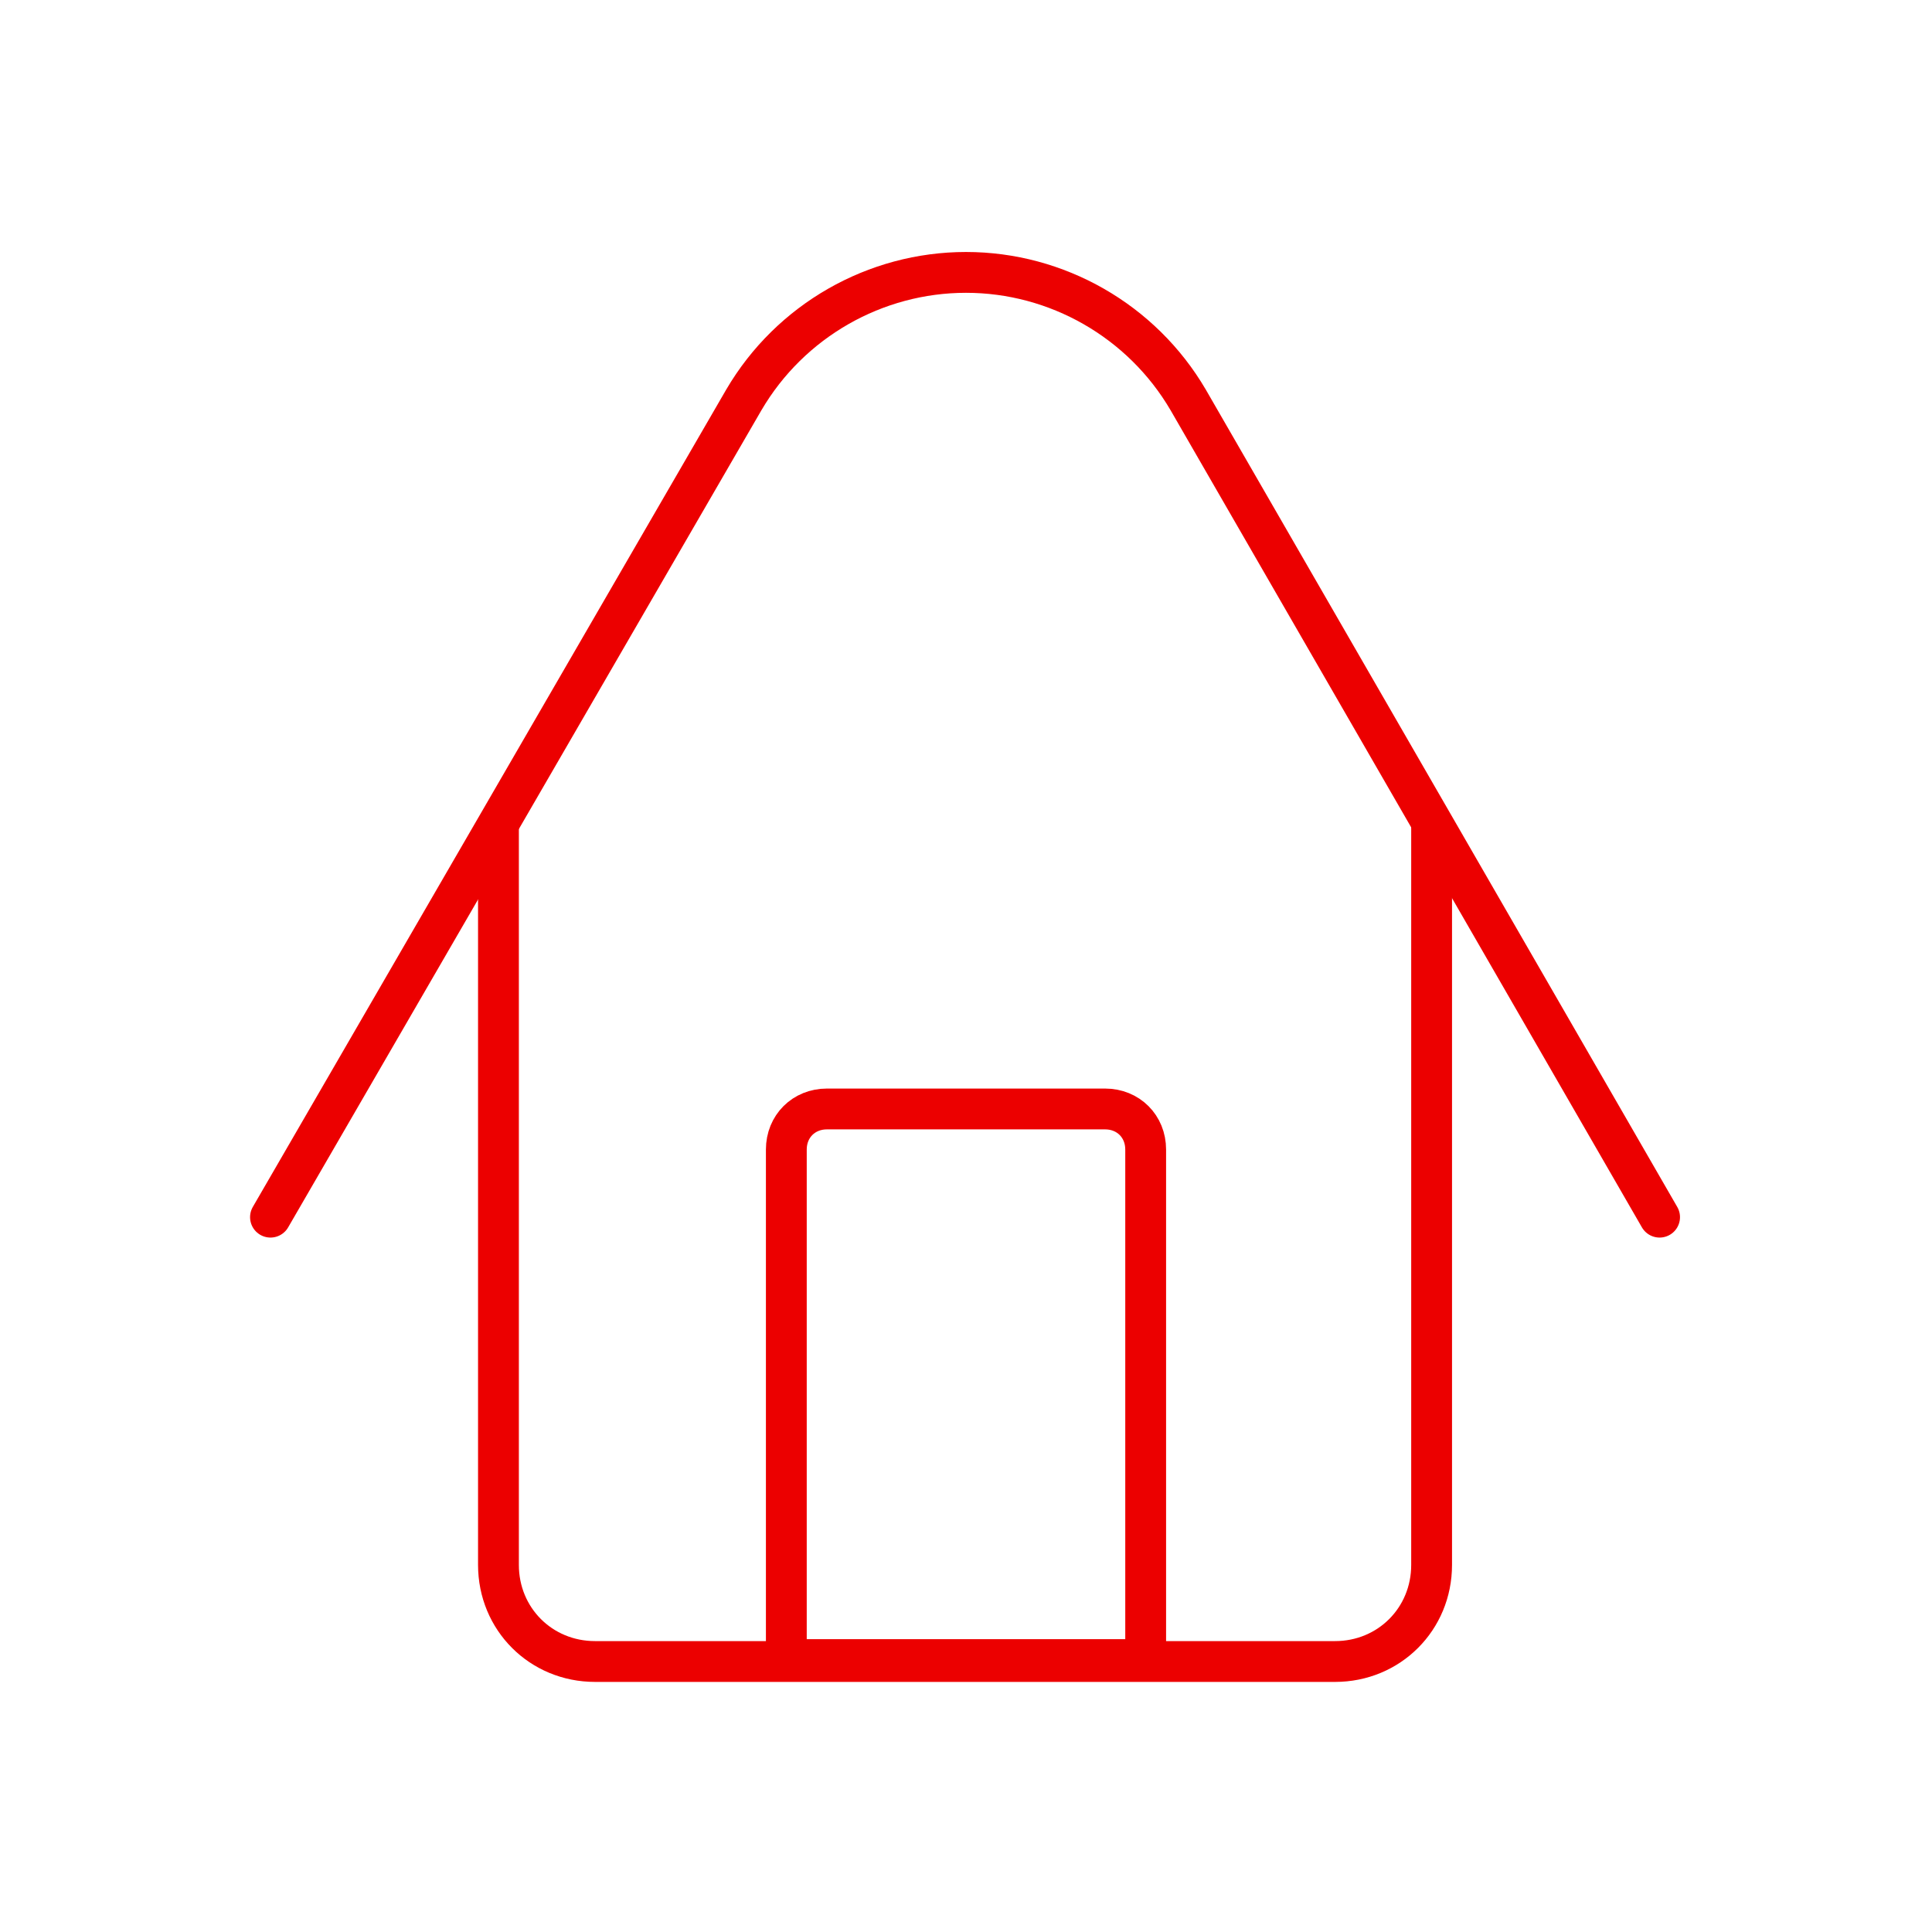 <svg width="142" height="142" viewBox="0 0 142 142" fill="none" xmlns="http://www.w3.org/2000/svg">
<path d="M121.978 89.46L87.33 29.393C83.922 23.572 77.674 20.021 71 20.021C64.326 20.021 58.078 23.572 54.67 29.393L19.88 89.46" stroke="#EC0000" stroke-width="3" stroke-miterlimit="10" stroke-linecap="round" stroke-linejoin="round"/>
<path d="M105.222 60.491V115.019C105.222 118.995 102.098 122.119 98.122 122.119H43.736C39.76 122.119 36.636 118.995 36.636 115.019V60.491" stroke="#EC0000" stroke-width="3" stroke-miterlimit="10" stroke-linejoin="round"/>
<path d="M84.206 121.978H57.794V84.49C57.794 82.786 59.072 81.508 60.776 81.508H81.224C82.928 81.508 84.206 82.786 84.206 84.49V121.978V121.978Z" stroke="#EC0000" stroke-width="3" stroke-miterlimit="10" stroke-linecap="round" stroke-linejoin="round"/>
</svg>
